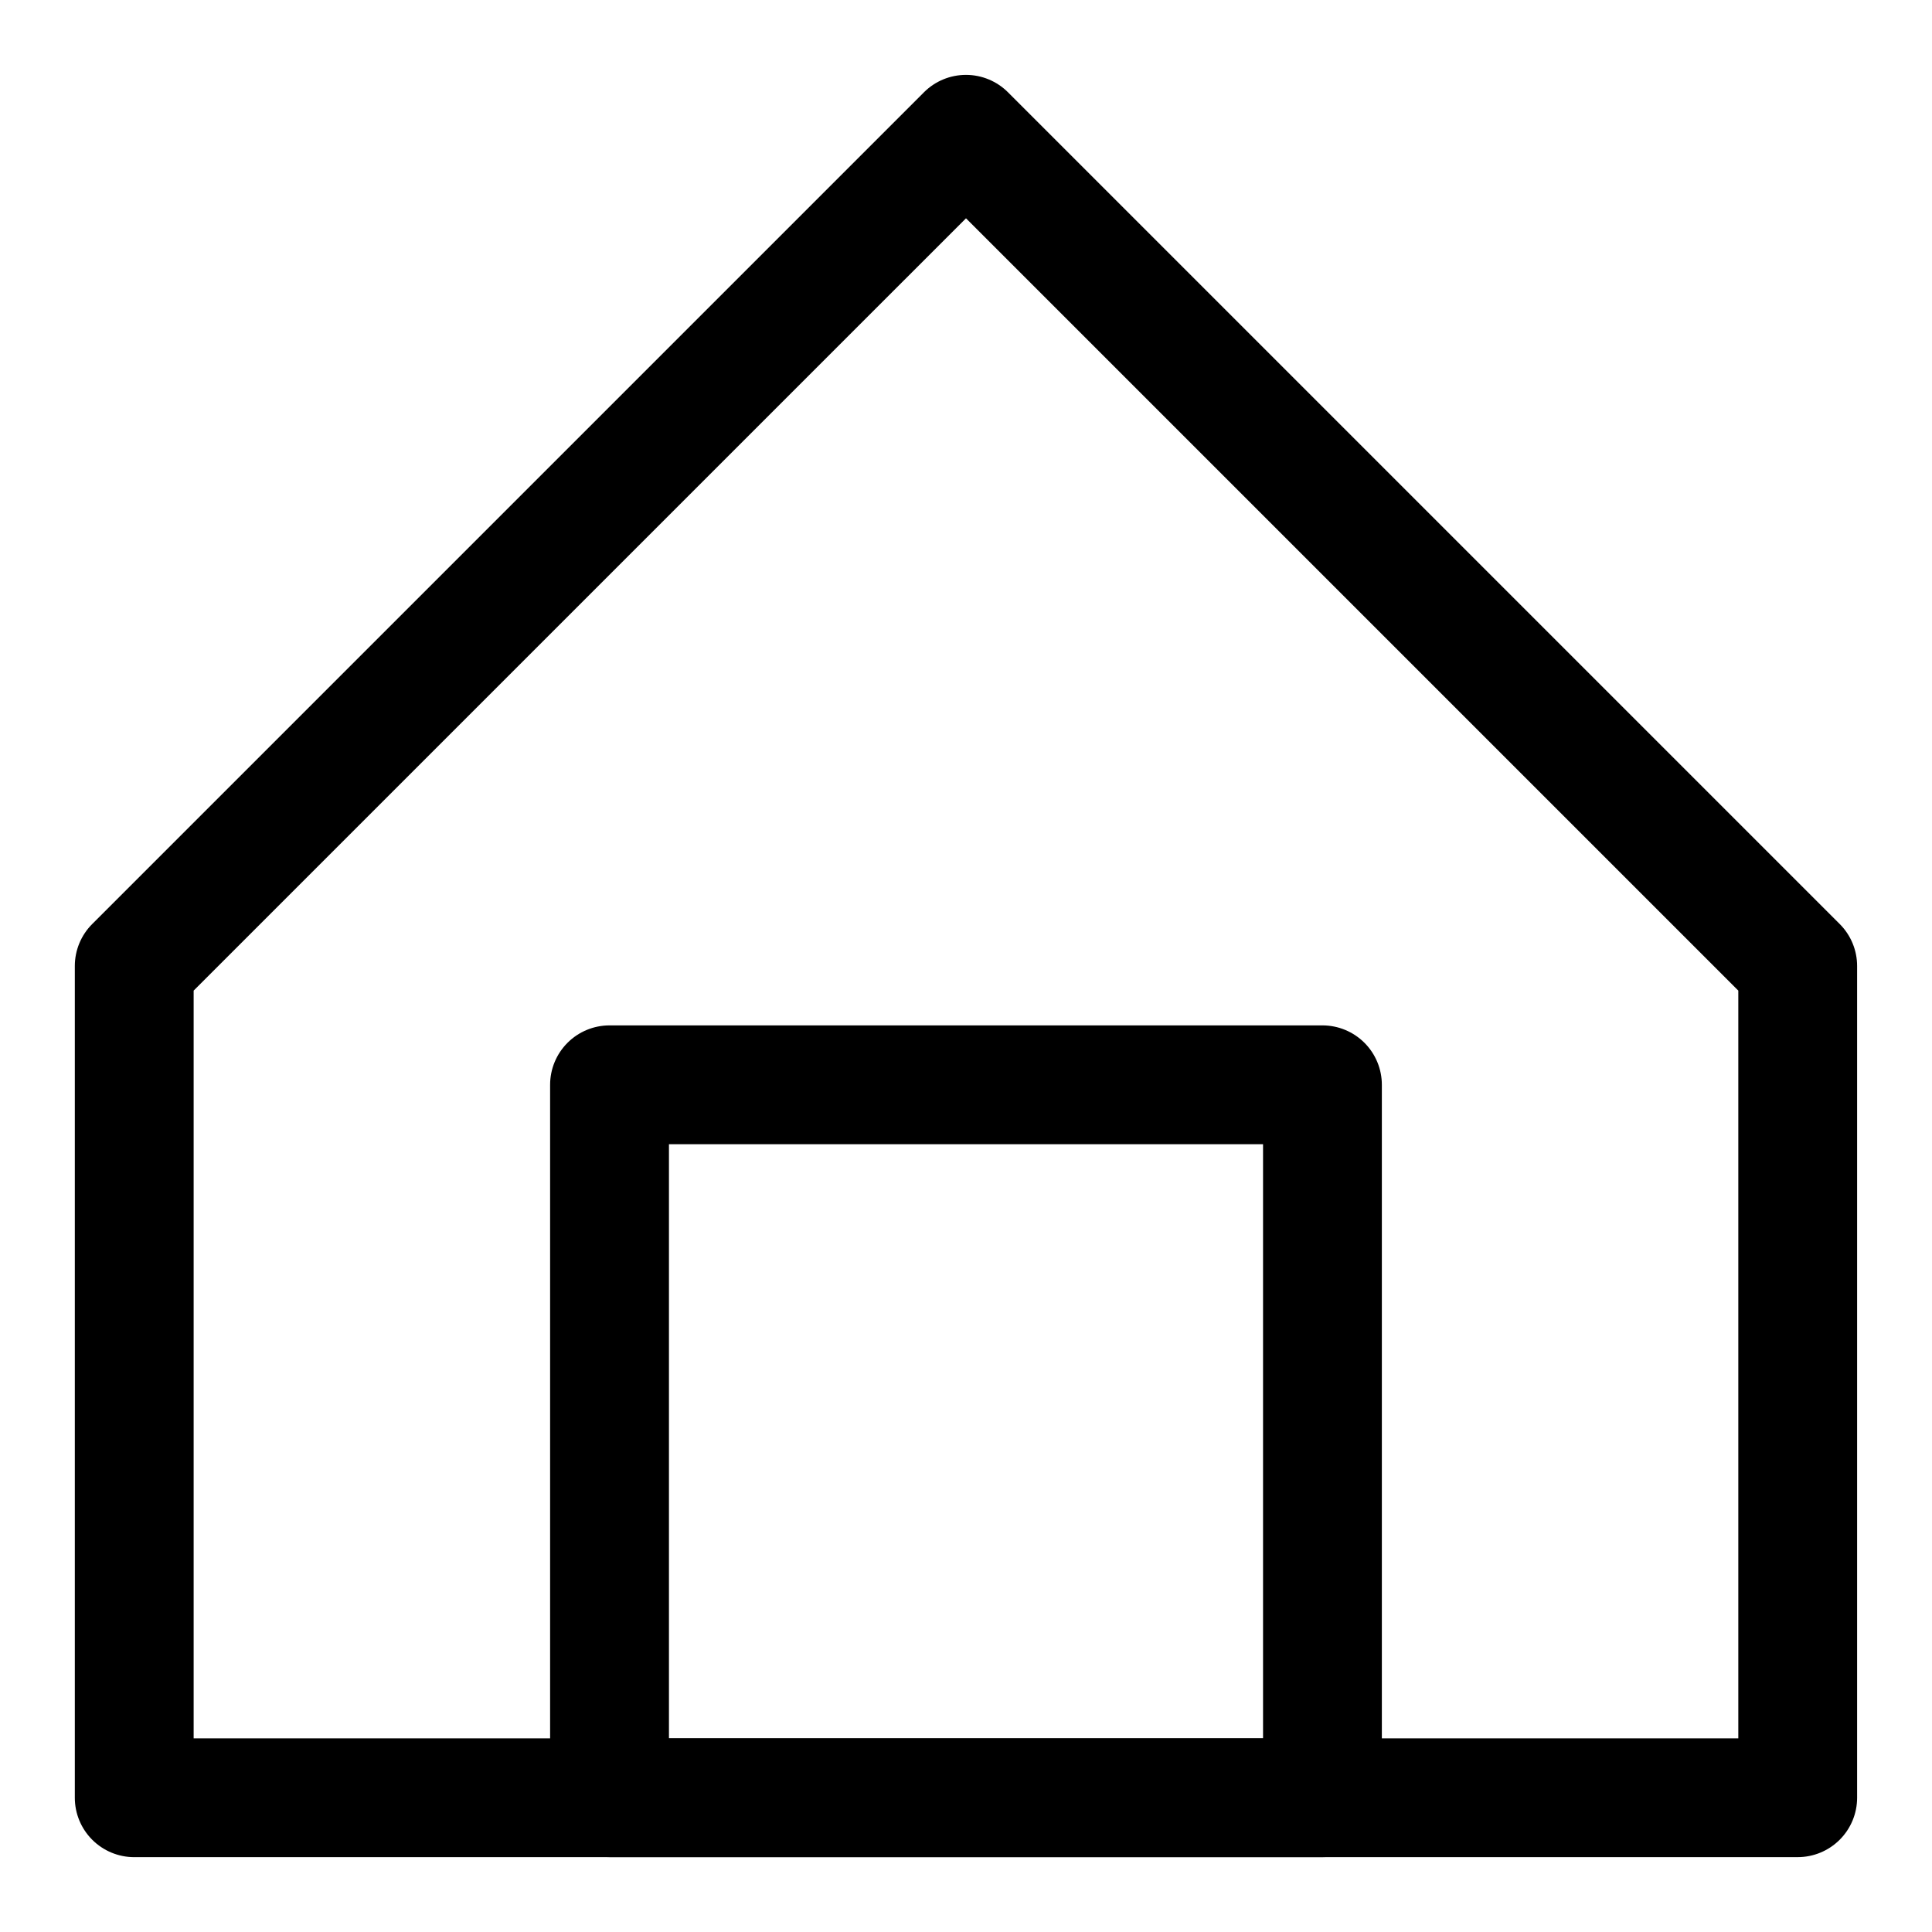 <?xml version="1.0" encoding="UTF-8"?>
<!-- Uploaded to: SVG Repo, www.svgrepo.com, Generator: SVG Repo Mixer Tools -->
<svg fill="#000000" width="800px" height="800px" version="1.1" viewBox="144 144 512 512" xmlns="http://www.w3.org/2000/svg">
 <g>
  <path d="m620.41 636.16c4.176 0 8.18-1.66 11.133-4.613s4.613-6.957 4.613-11.133v-220.41c0-4.176-1.66-8.184-4.613-11.133l-220.42-220.42c-2.953-2.949-6.957-4.609-11.129-4.609-4.176 0-8.18 1.66-11.133 4.609l-220.42 220.42c-2.953 2.949-4.613 6.957-4.613 11.133v220.42-0.004c0 4.176 1.66 8.18 4.613 11.133s6.957 4.613 11.133 4.613zm-425.09-229.64 204.68-204.67 204.67 204.67v198.16h-409.35z"/>
  <path d="m494.46 636.16c4.176 0 8.184-1.66 11.133-4.613 2.953-2.953 4.613-6.957 4.613-11.133v-188.93c0-4.176-1.66-8.184-4.613-11.133-2.949-2.953-6.957-4.613-11.133-4.613h-188.93c-4.176 0-8.18 1.66-11.133 4.613-2.953 2.949-4.613 6.957-4.613 11.133v188.93-0.004c0 4.176 1.66 8.18 4.613 11.133s6.957 4.613 11.133 4.613zm-173.18-188.93h157.44v157.44h-157.44z"/>
 </g>
</svg>